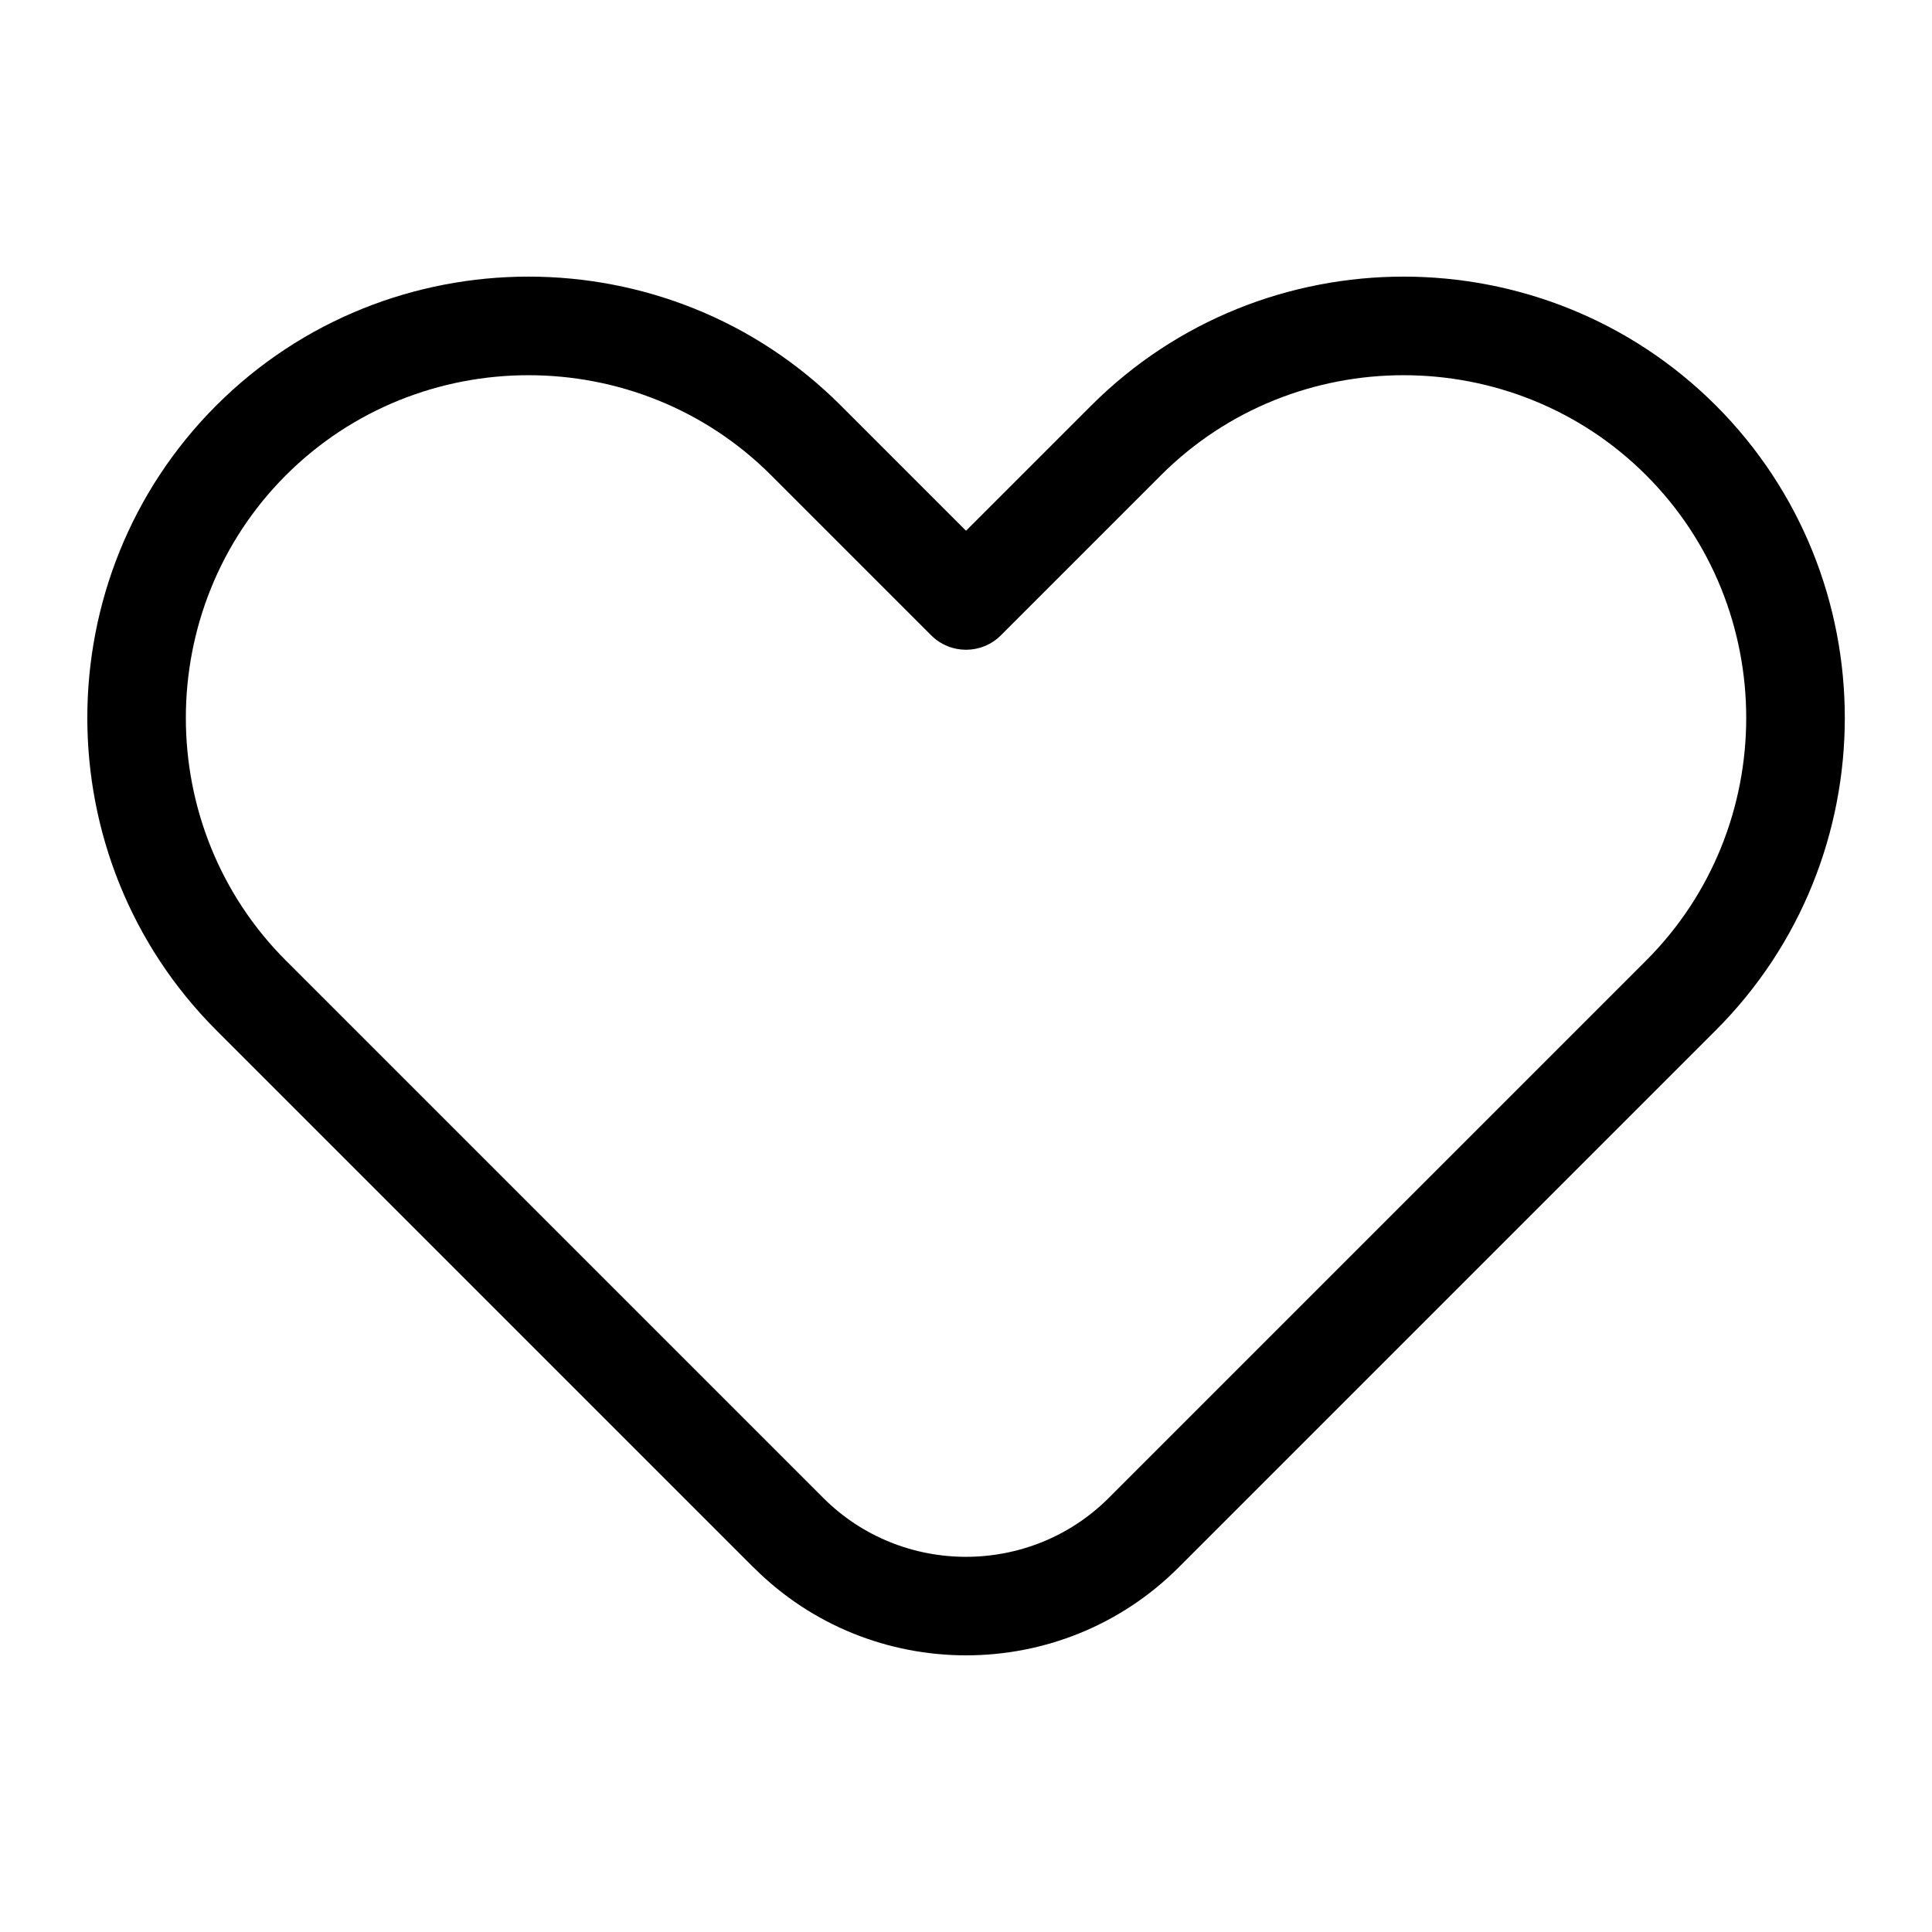 <?xml version="1.0" encoding="UTF-8"?>
<!-- Uploaded to: ICON Repo, www.svgrepo.com, Generator: ICON Repo Mixer Tools -->
<svg fill="#000000" width="800px" height="800px" version="1.1" viewBox="144 144 512 512" xmlns="http://www.w3.org/2000/svg">
 <path d="m343.72 559.42-142.42-142.42c-22.762-22.777-34.16-52.781-34.16-82.766 0-29.988 11.395-59.988 34.16-82.766 22.777-22.777 52.766-34.16 82.766-34.16 29.988 0 59.988 11.383 82.75 34.16l33.191 33.191 33.191-33.191c22.777-22.762 52.781-34.16 82.766-34.16 29.988 0 59.988 11.395 82.766 34.16 22.762 22.777 34.16 52.766 34.16 82.766 0 29.988-11.395 59.988-34.16 82.766l-142.42 142.42c-15.508 15.508-35.898 23.262-56.285 23.262-20.391 0-40.777-7.754-56.285-23.262zm-123.97-160.88 142.42 142.42c10.414 10.414 24.121 15.613 37.832 15.613 13.707 0 27.418-5.199 37.832-15.613l142.42-142.42c17.668-17.668 26.512-40.977 26.512-64.297 0-23.32-8.844-46.629-26.512-64.297-17.668-17.668-40.977-26.512-64.297-26.512-23.32 0-46.629 8.844-64.297 26.512l-42.426 42.426c-5.094 5.094-13.359 5.094-18.453 0l-42.426-42.426c-17.668-17.668-40.977-26.512-64.297-26.512s-46.629 8.844-64.297 26.512c-17.668 17.668-26.512 40.992-26.512 64.312 0 23.32 8.844 46.629 26.512 64.297z"/>
</svg>
